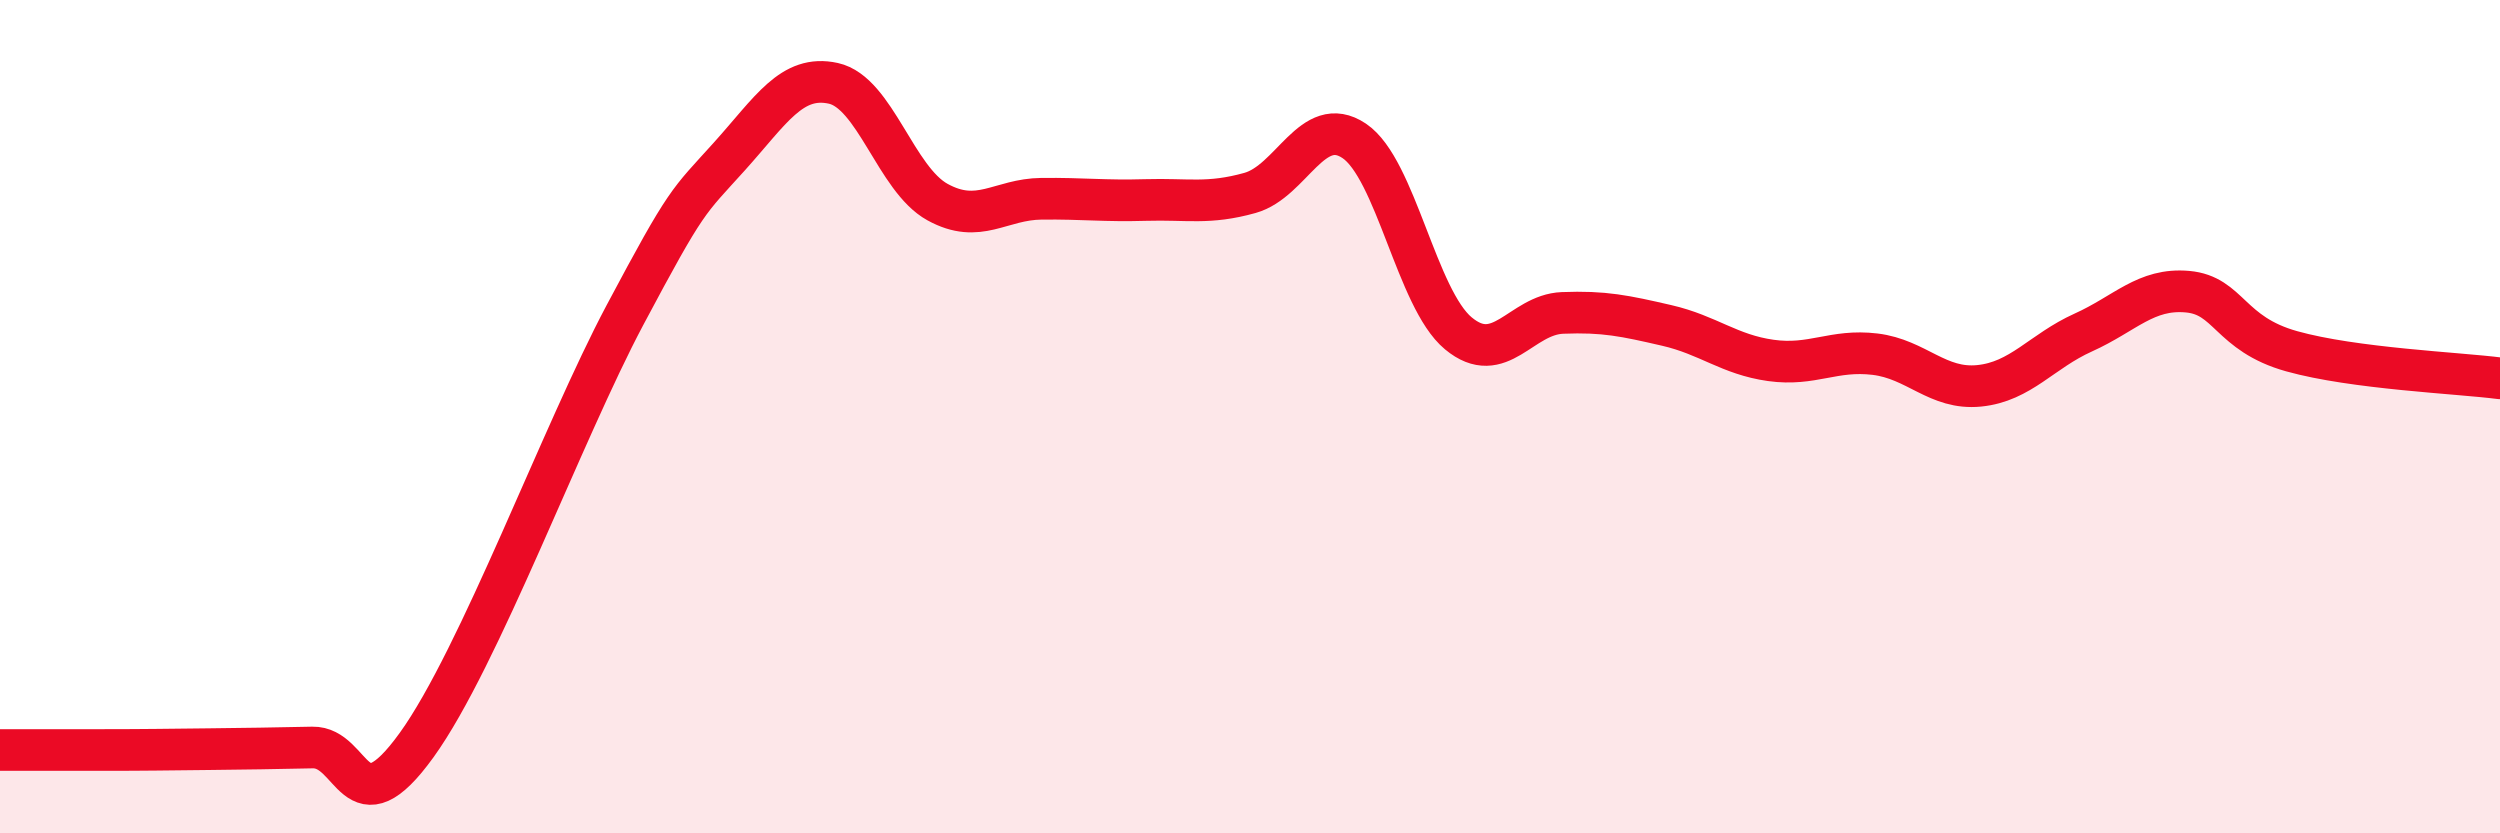 
    <svg width="60" height="20" viewBox="0 0 60 20" xmlns="http://www.w3.org/2000/svg">
      <path
        d="M 0,18 C 0.5,18 1.5,18 2.5,18 C 3.5,18 4,17.99 5,17.98 C 6,17.97 6.5,17.96 7.5,17.94 C 8.5,17.92 8.5,19.96 10,17.88 C 11.5,15.8 13.5,10.38 15,7.56 C 16.5,4.74 16.5,4.87 17.5,3.76 C 18.5,2.65 19,1.78 20,2 C 21,2.22 21.5,4.3 22.5,4.85 C 23.5,5.4 24,4.78 25,4.77 C 26,4.76 26.5,4.83 27.5,4.8 C 28.5,4.77 29,4.91 30,4.63 C 31,4.35 31.5,2.71 32.5,3.38 C 33.5,4.05 34,7.17 35,8 C 36,8.83 36.5,7.55 37.5,7.51 C 38.5,7.47 39,7.58 40,7.81 C 41,8.04 41.5,8.51 42.5,8.65 C 43.5,8.79 44,8.38 45,8.5 C 46,8.62 46.5,9.36 47.5,9.26 C 48.5,9.16 49,8.43 50,7.98 C 51,7.53 51.5,6.91 52.5,7 C 53.5,7.09 53.5,8.01 55,8.43 C 56.5,8.85 59,8.95 60,9.08L60 20L0 20Z"
        fill="#EB0A25"
        opacity="0.1"
        stroke-linecap="round"
        stroke-linejoin="round"
      />
      <path
        d="M 0,18 C 0.5,18 1.5,18 2.5,18 C 3.5,18 4,17.99 5,17.98 C 6,17.97 6.5,17.96 7.5,17.94 C 8.5,17.92 8.5,19.96 10,17.88 C 11.5,15.8 13.5,10.38 15,7.56 C 16.5,4.74 16.5,4.87 17.5,3.76 C 18.5,2.65 19,1.78 20,2 C 21,2.22 21.5,4.3 22.5,4.85 C 23.5,5.4 24,4.78 25,4.77 C 26,4.76 26.5,4.83 27.5,4.8 C 28.5,4.77 29,4.91 30,4.63 C 31,4.35 31.5,2.71 32.5,3.38 C 33.5,4.05 34,7.17 35,8 C 36,8.83 36.5,7.55 37.5,7.51 C 38.5,7.47 39,7.58 40,7.81 C 41,8.04 41.5,8.51 42.5,8.65 C 43.5,8.79 44,8.38 45,8.5 C 46,8.62 46.5,9.36 47.5,9.26 C 48.5,9.16 49,8.43 50,7.98 C 51,7.53 51.5,6.91 52.5,7 C 53.5,7.09 53.5,8.01 55,8.43 C 56.5,8.85 59,8.95 60,9.08"
        stroke="#EB0A25"
        stroke-width="1"
        fill="none"
        stroke-linecap="round"
        stroke-linejoin="round"
      />
    </svg>
  